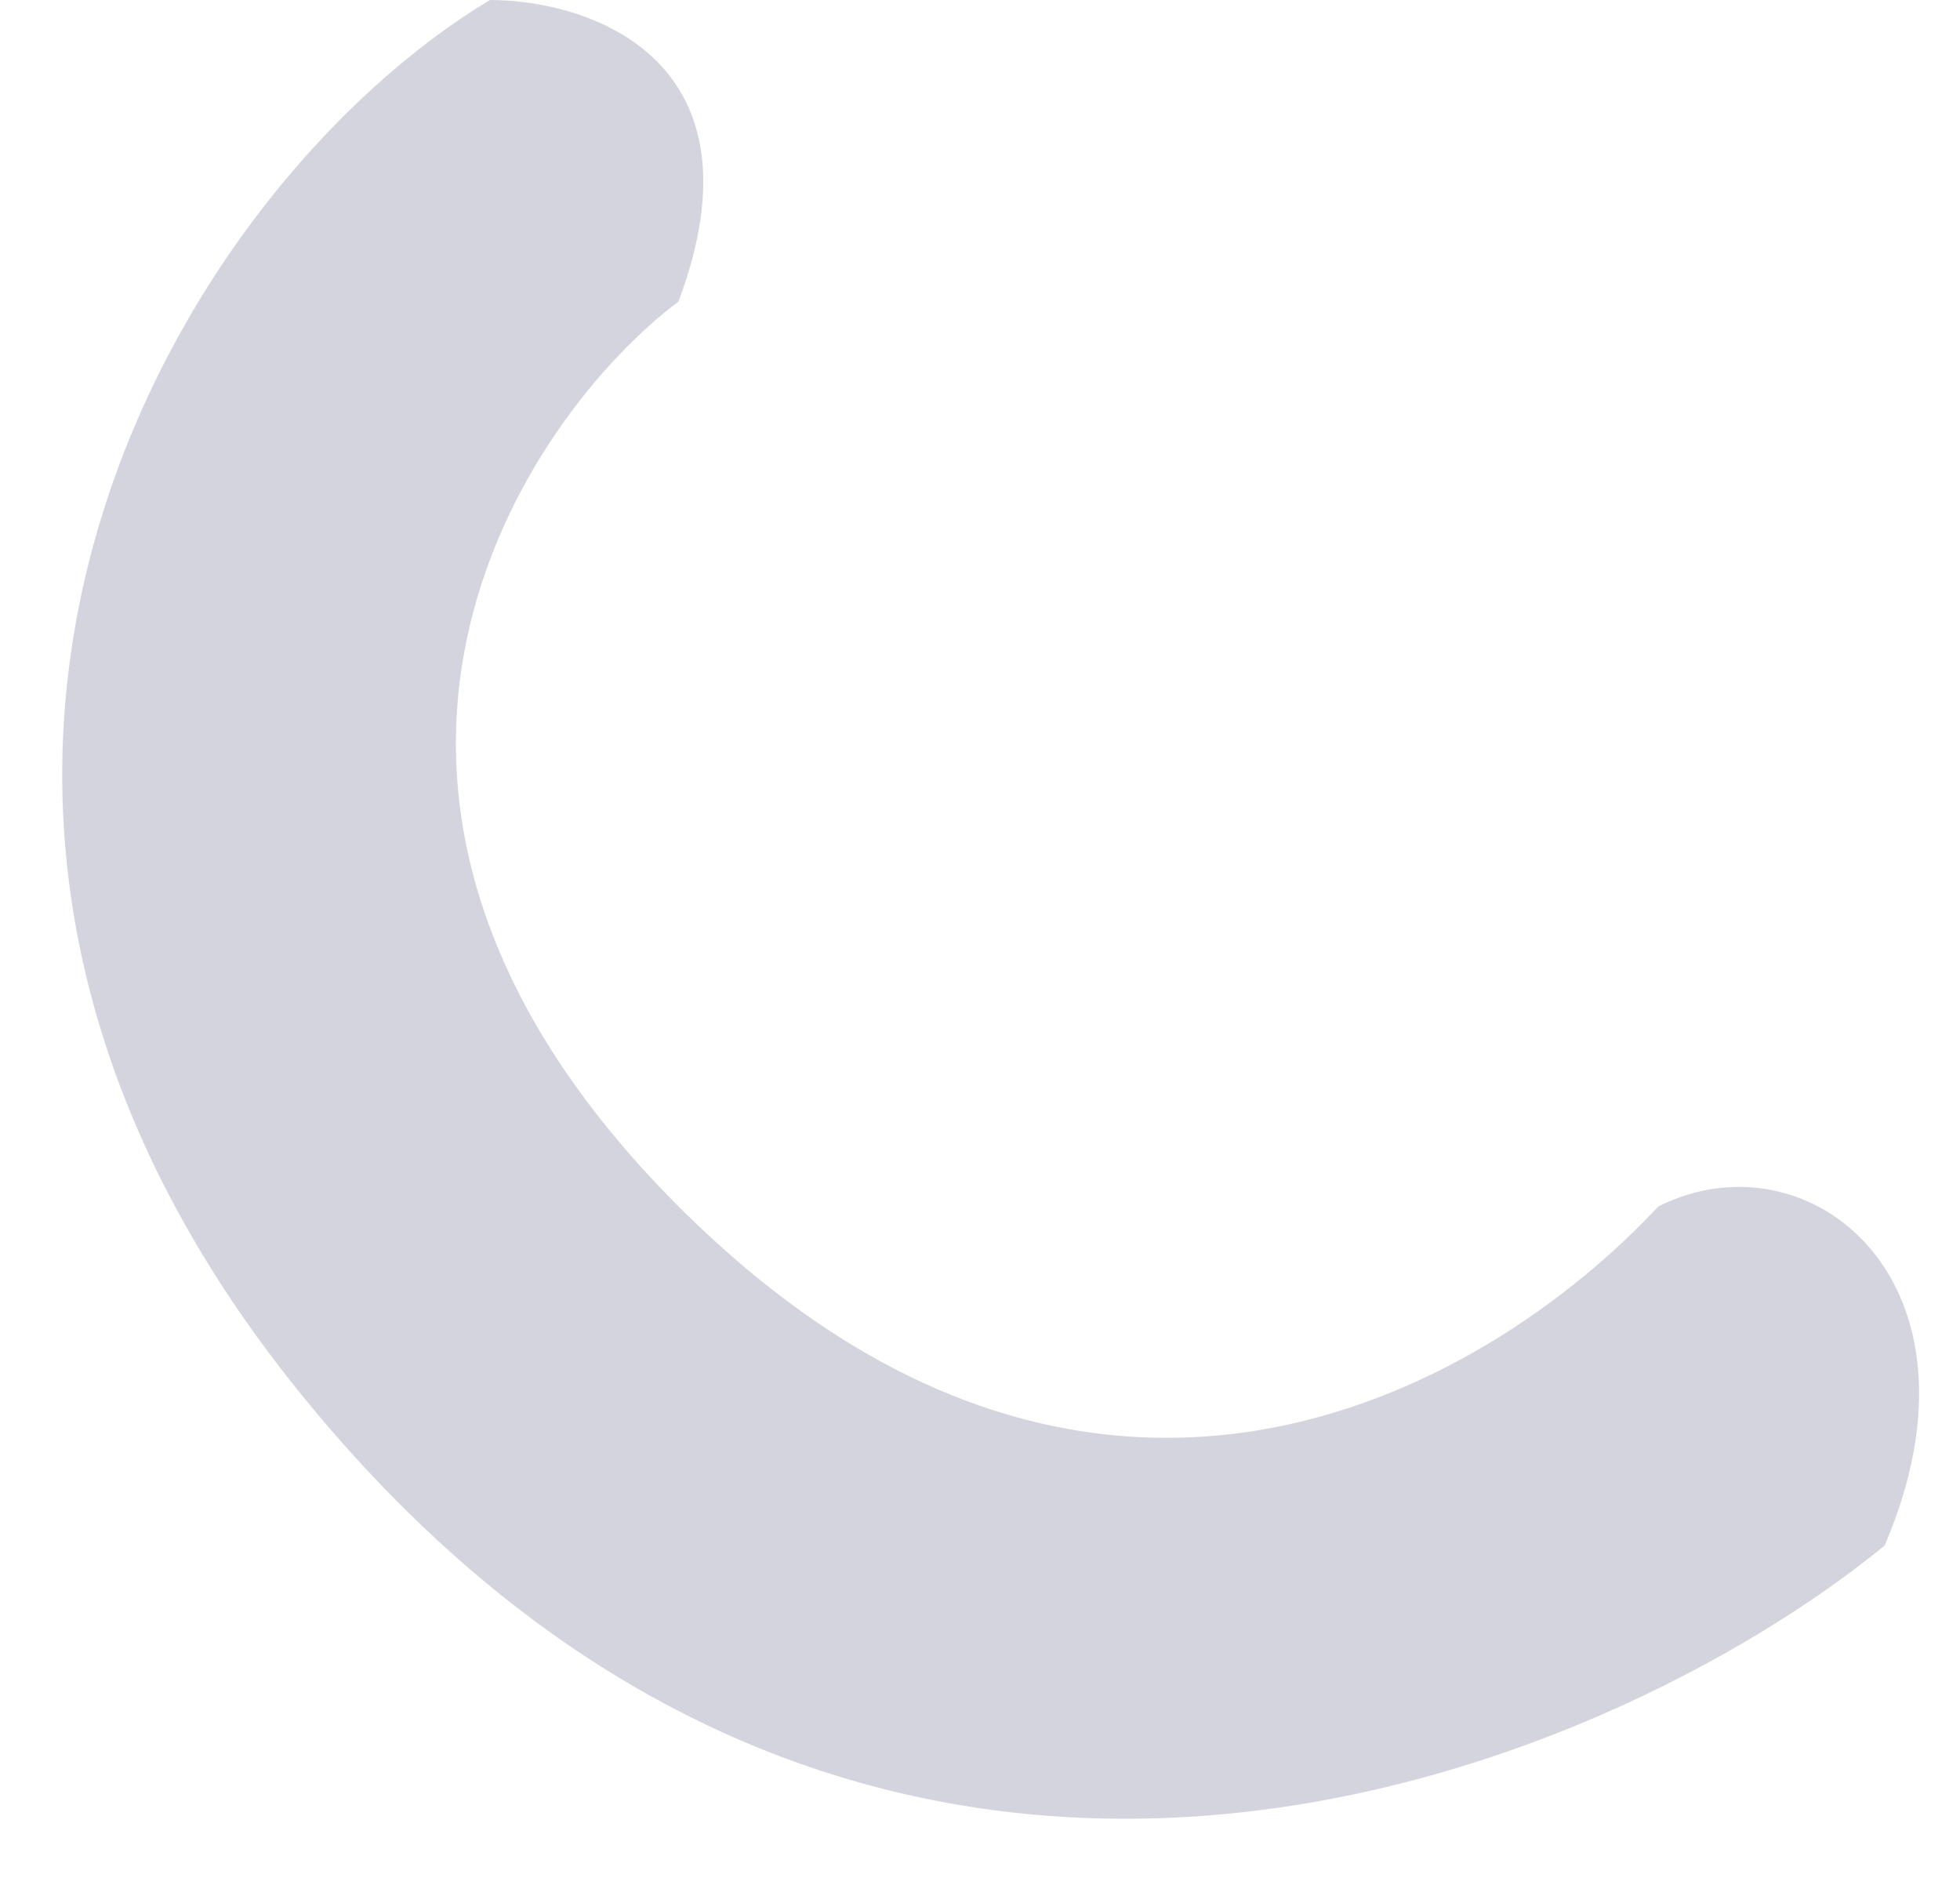 <svg width="26" height="25" viewBox="0 0 26 25" fill="none" xmlns="http://www.w3.org/2000/svg">
<path d="M9 16C3.5 10.5 7 5.5 9 4C10.2 0.8 7.833 0 6.5 0C2.333 2.5 -2.5 10.5 4 18.5C11.499 27.73 21.333 23.5 25 20.5C26.5 17 24 15 22 16C19.666 18.5 14.433 21.433 9 16Z" fill="#2B2B5E" fill-opacity="0.2"/>
</svg>
